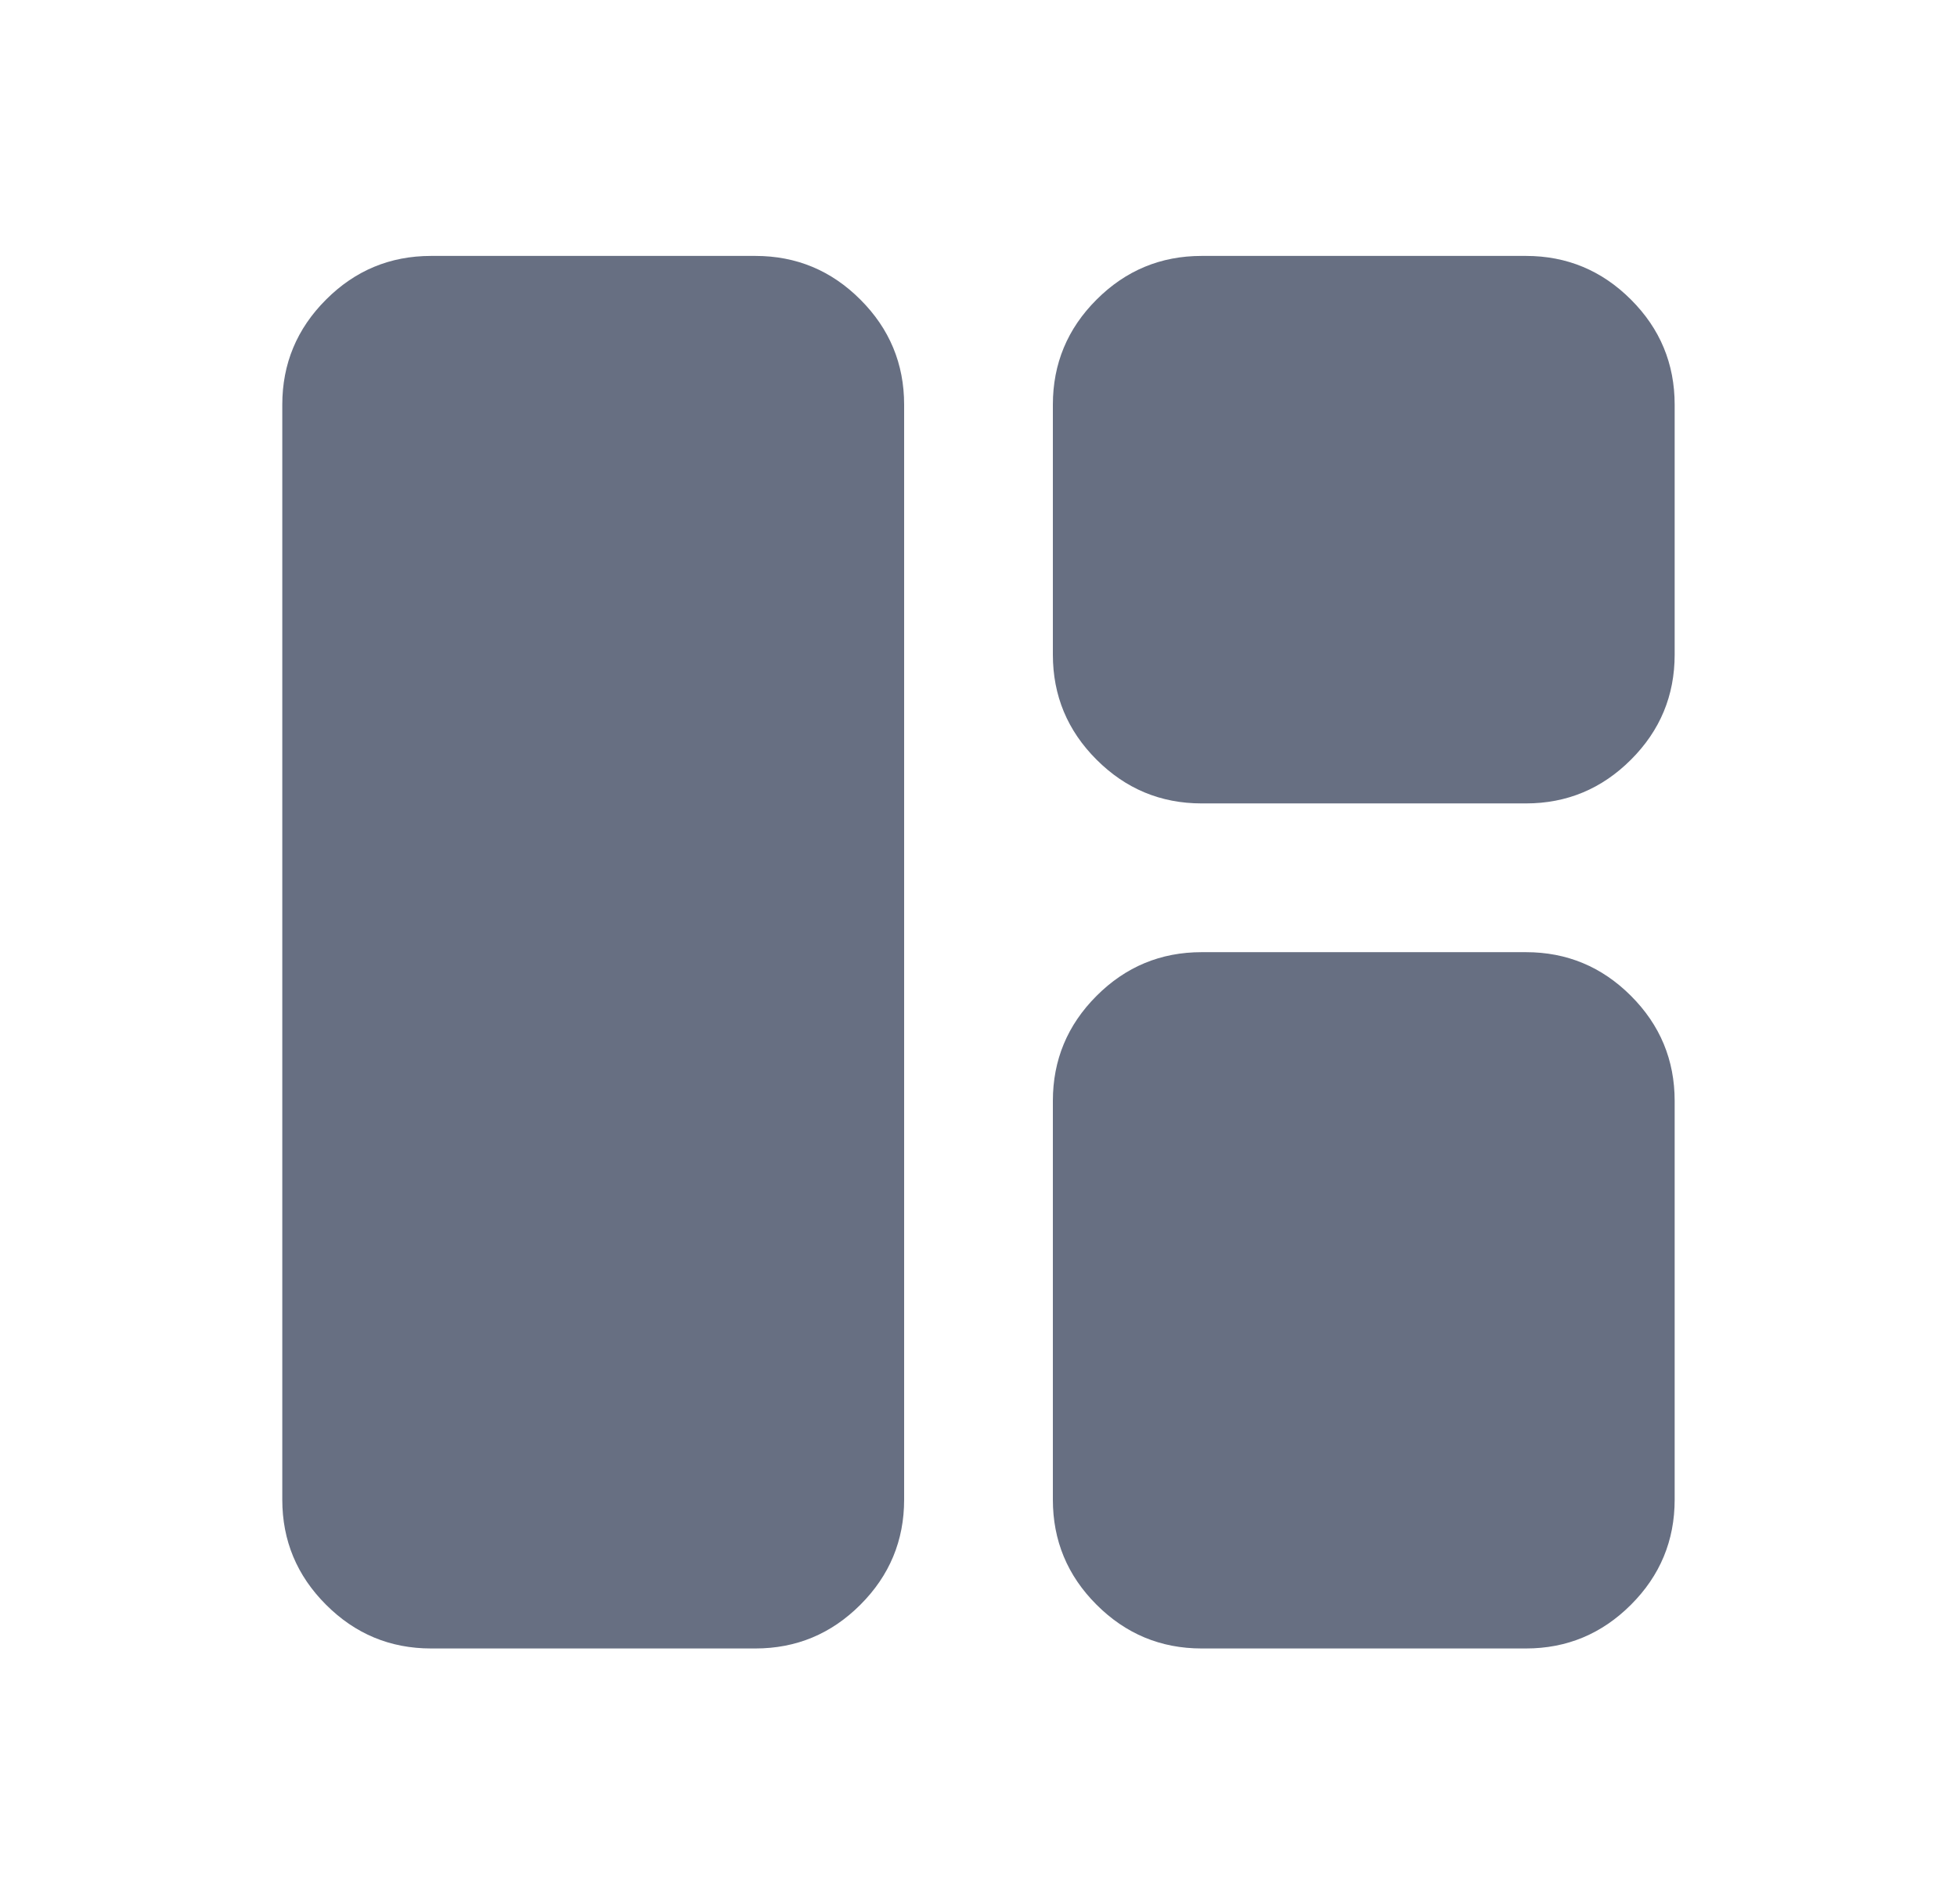 <svg width="37" height="36" viewBox="0 0 37 36" fill="none" xmlns="http://www.w3.org/2000/svg">
<mask id="mask0_1255_25761" style="mask-type:alpha" maskUnits="userSpaceOnUse" x="0" y="0" width="37" height="36">
<rect x="0.5" width="36" height="36" fill="#D9D9D9"/>
</mask>
<g mask="url(#mask0_1255_25761)">
<path d="M8.15 31.163C7.376 31.163 6.714 30.887 6.164 30.336C5.613 29.786 5.337 29.123 5.337 28.35V7.65C5.337 6.877 5.613 6.214 6.164 5.664C6.714 5.113 7.376 4.838 8.15 4.838H14.281C15.055 4.838 15.717 5.113 16.267 5.664C16.818 6.214 17.094 6.877 17.094 7.65V28.35C17.094 29.123 16.818 29.786 16.267 30.336C15.717 30.887 15.055 31.163 14.281 31.163H8.15ZM22.719 31.163C21.945 31.163 21.283 30.887 20.732 30.336C20.181 29.786 19.906 29.123 19.906 28.35V20.812C19.906 20.039 20.181 19.377 20.732 18.826C21.283 18.275 21.945 18 22.719 18H28.85C29.623 18 30.285 18.275 30.836 18.826C31.387 19.377 31.662 20.039 31.662 20.812V28.35C31.662 29.123 31.387 29.786 30.836 30.336C30.285 30.887 29.623 31.163 28.85 31.163H22.719ZM22.719 15.188C21.945 15.188 21.283 14.912 20.732 14.361C20.181 13.811 19.906 13.149 19.906 12.375V7.65C19.906 6.877 20.181 6.214 20.732 5.664C21.283 5.113 21.945 4.838 22.719 4.838H28.85C29.623 4.838 30.285 5.113 30.836 5.664C31.387 6.214 31.662 6.877 31.662 7.65V12.375C31.662 13.149 31.387 13.811 30.836 14.361C30.285 14.912 29.623 15.188 28.85 15.188H22.719Z" fill="#676F82"/>
</g>
</svg>
